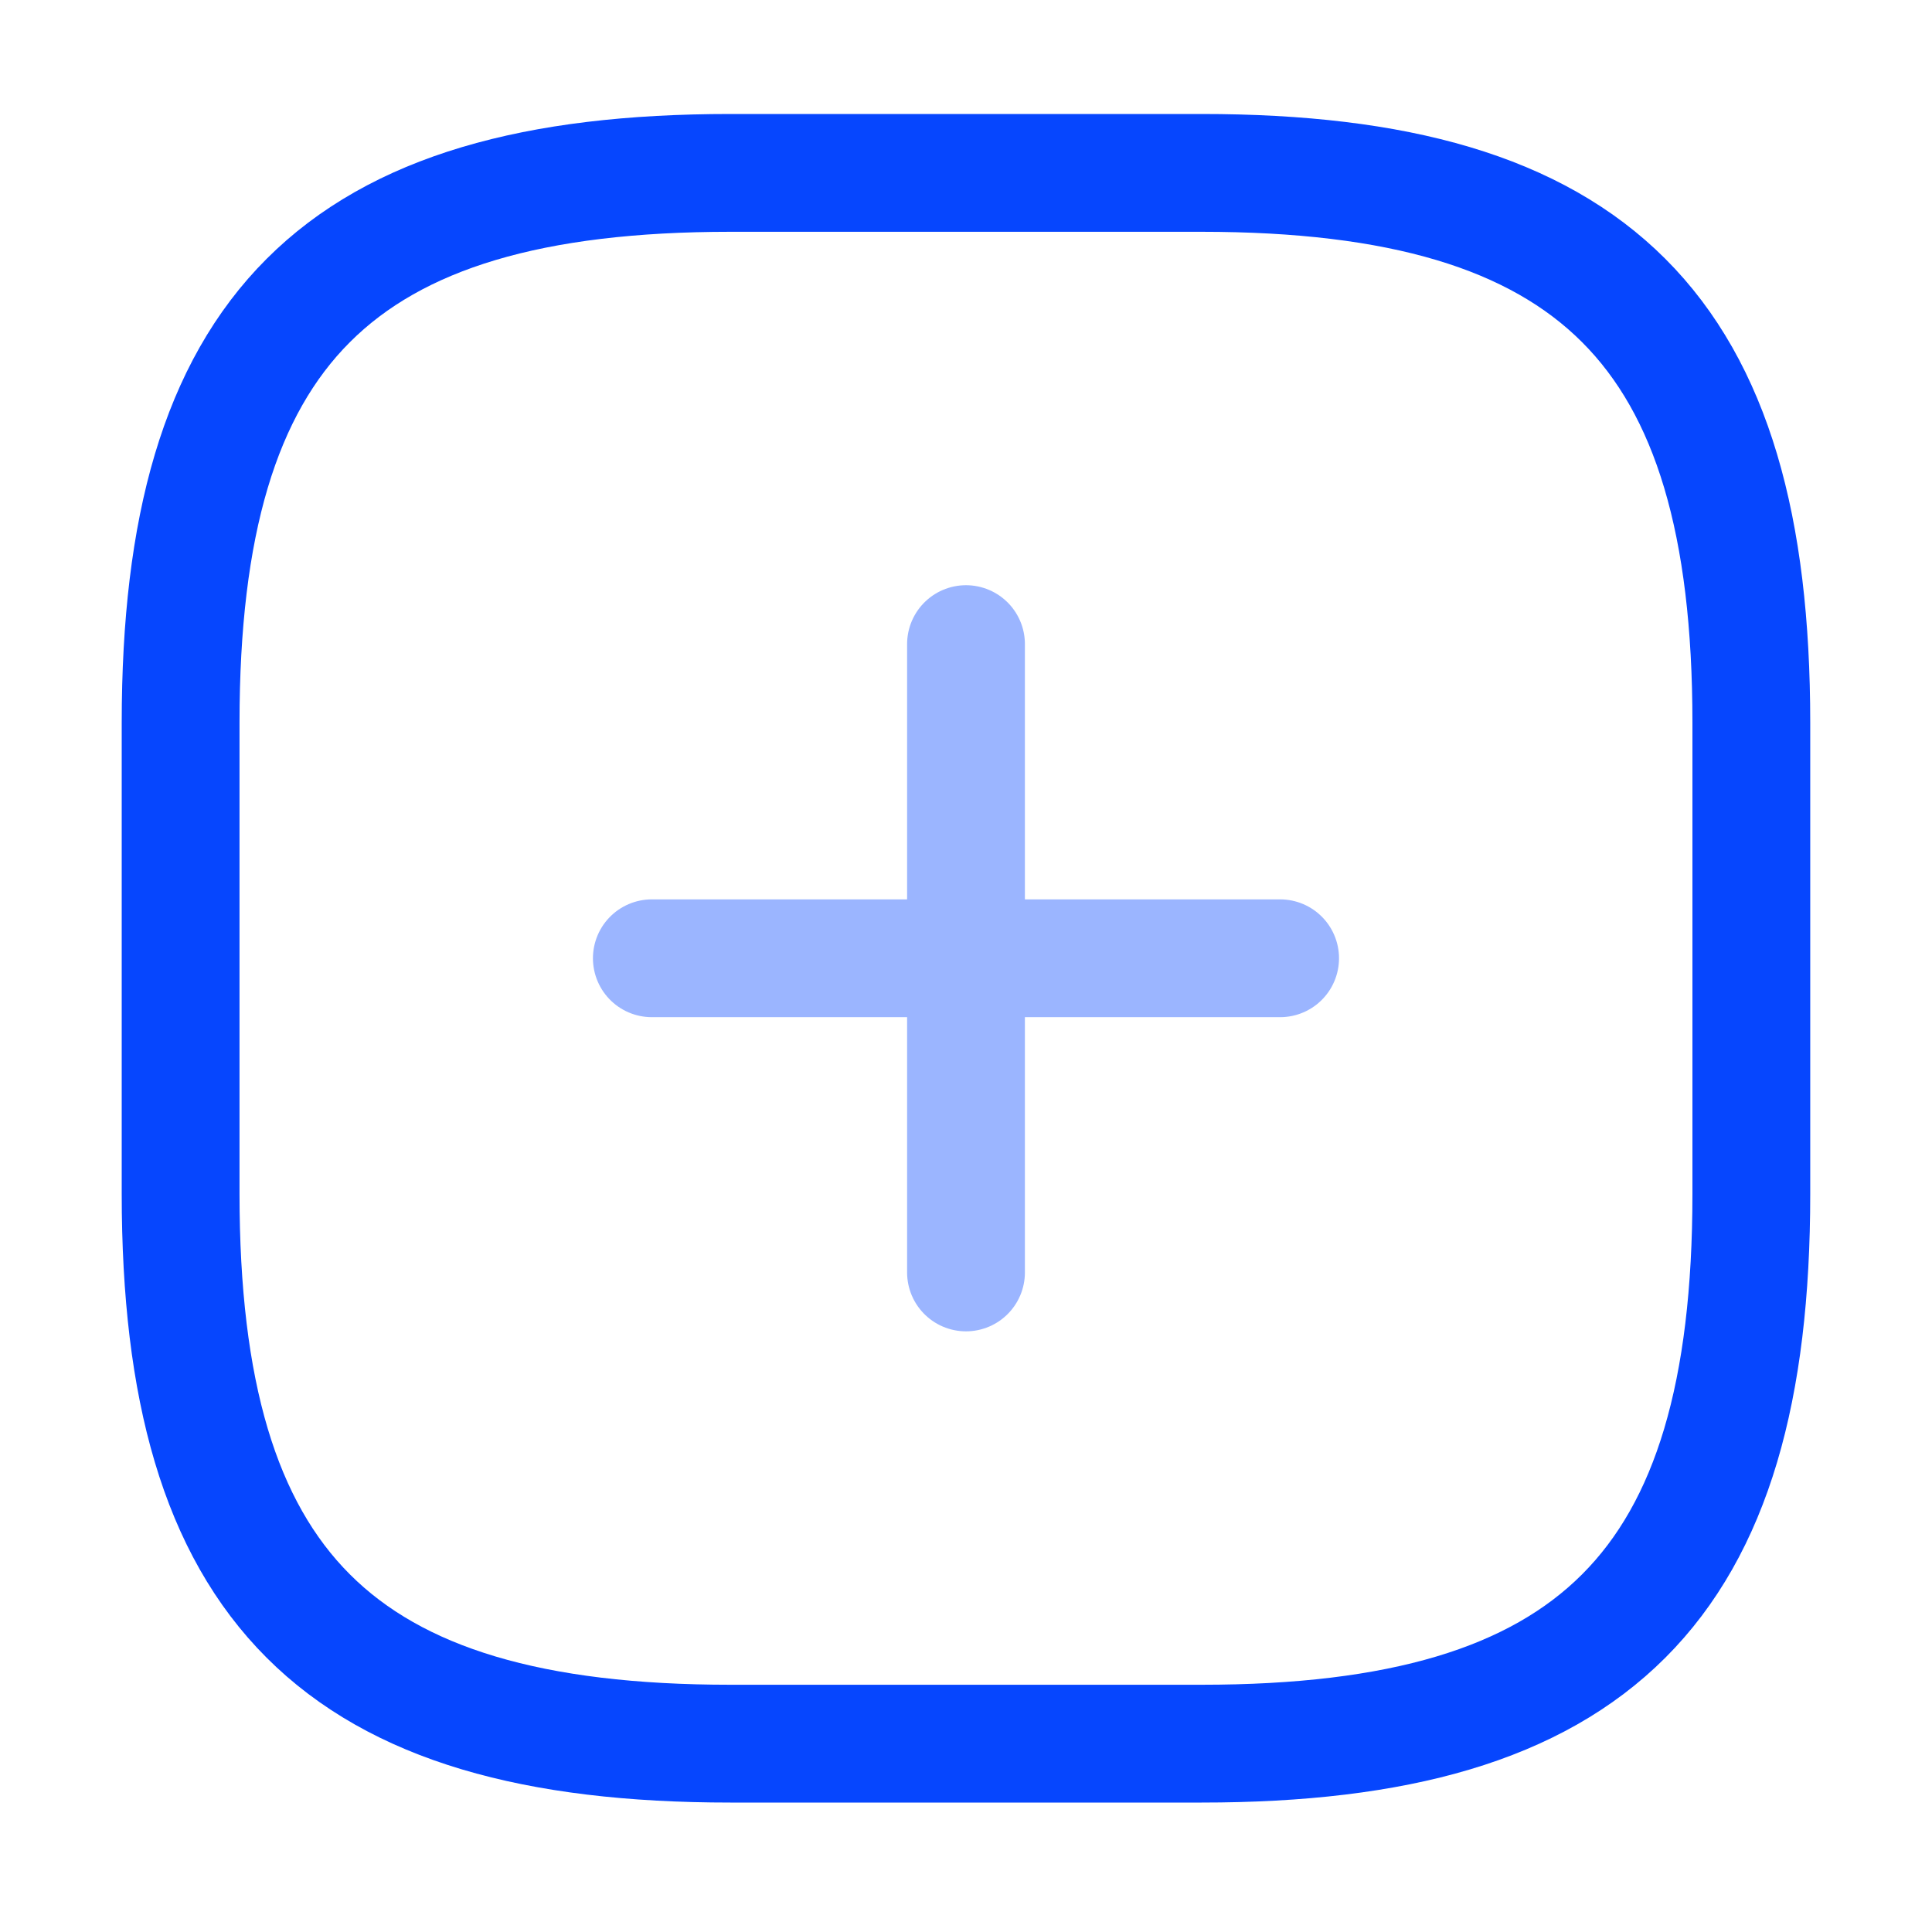 <?xml version="1.0" encoding="UTF-8"?>
<svg xmlns="http://www.w3.org/2000/svg" width="41" height="41" viewBox="0 0 41 41" fill="none">
  <g opacity="0.4">
    <path d="M13.833 20.336H27.166" stroke="#0646FE" stroke-width="2.5" stroke-linecap="round" stroke-linejoin="round"></path>
    <path d="M20.5 27.003V13.669" stroke="#0646FE" stroke-width="2.5" stroke-linecap="round" stroke-linejoin="round"></path>
  </g>
  <path d="M15.5 37.003H25.5C33.833 37.003 37.166 33.669 37.166 25.336V15.336C37.166 7.003 33.833 3.669 25.5 3.669H15.5C7.166 3.669 3.833 7.003 3.833 15.336V25.336C3.833 33.669 7.166 37.003 15.5 37.003Z" stroke="#0646FE" stroke-width="2.5" stroke-linecap="round" stroke-linejoin="round"></path>
</svg>
